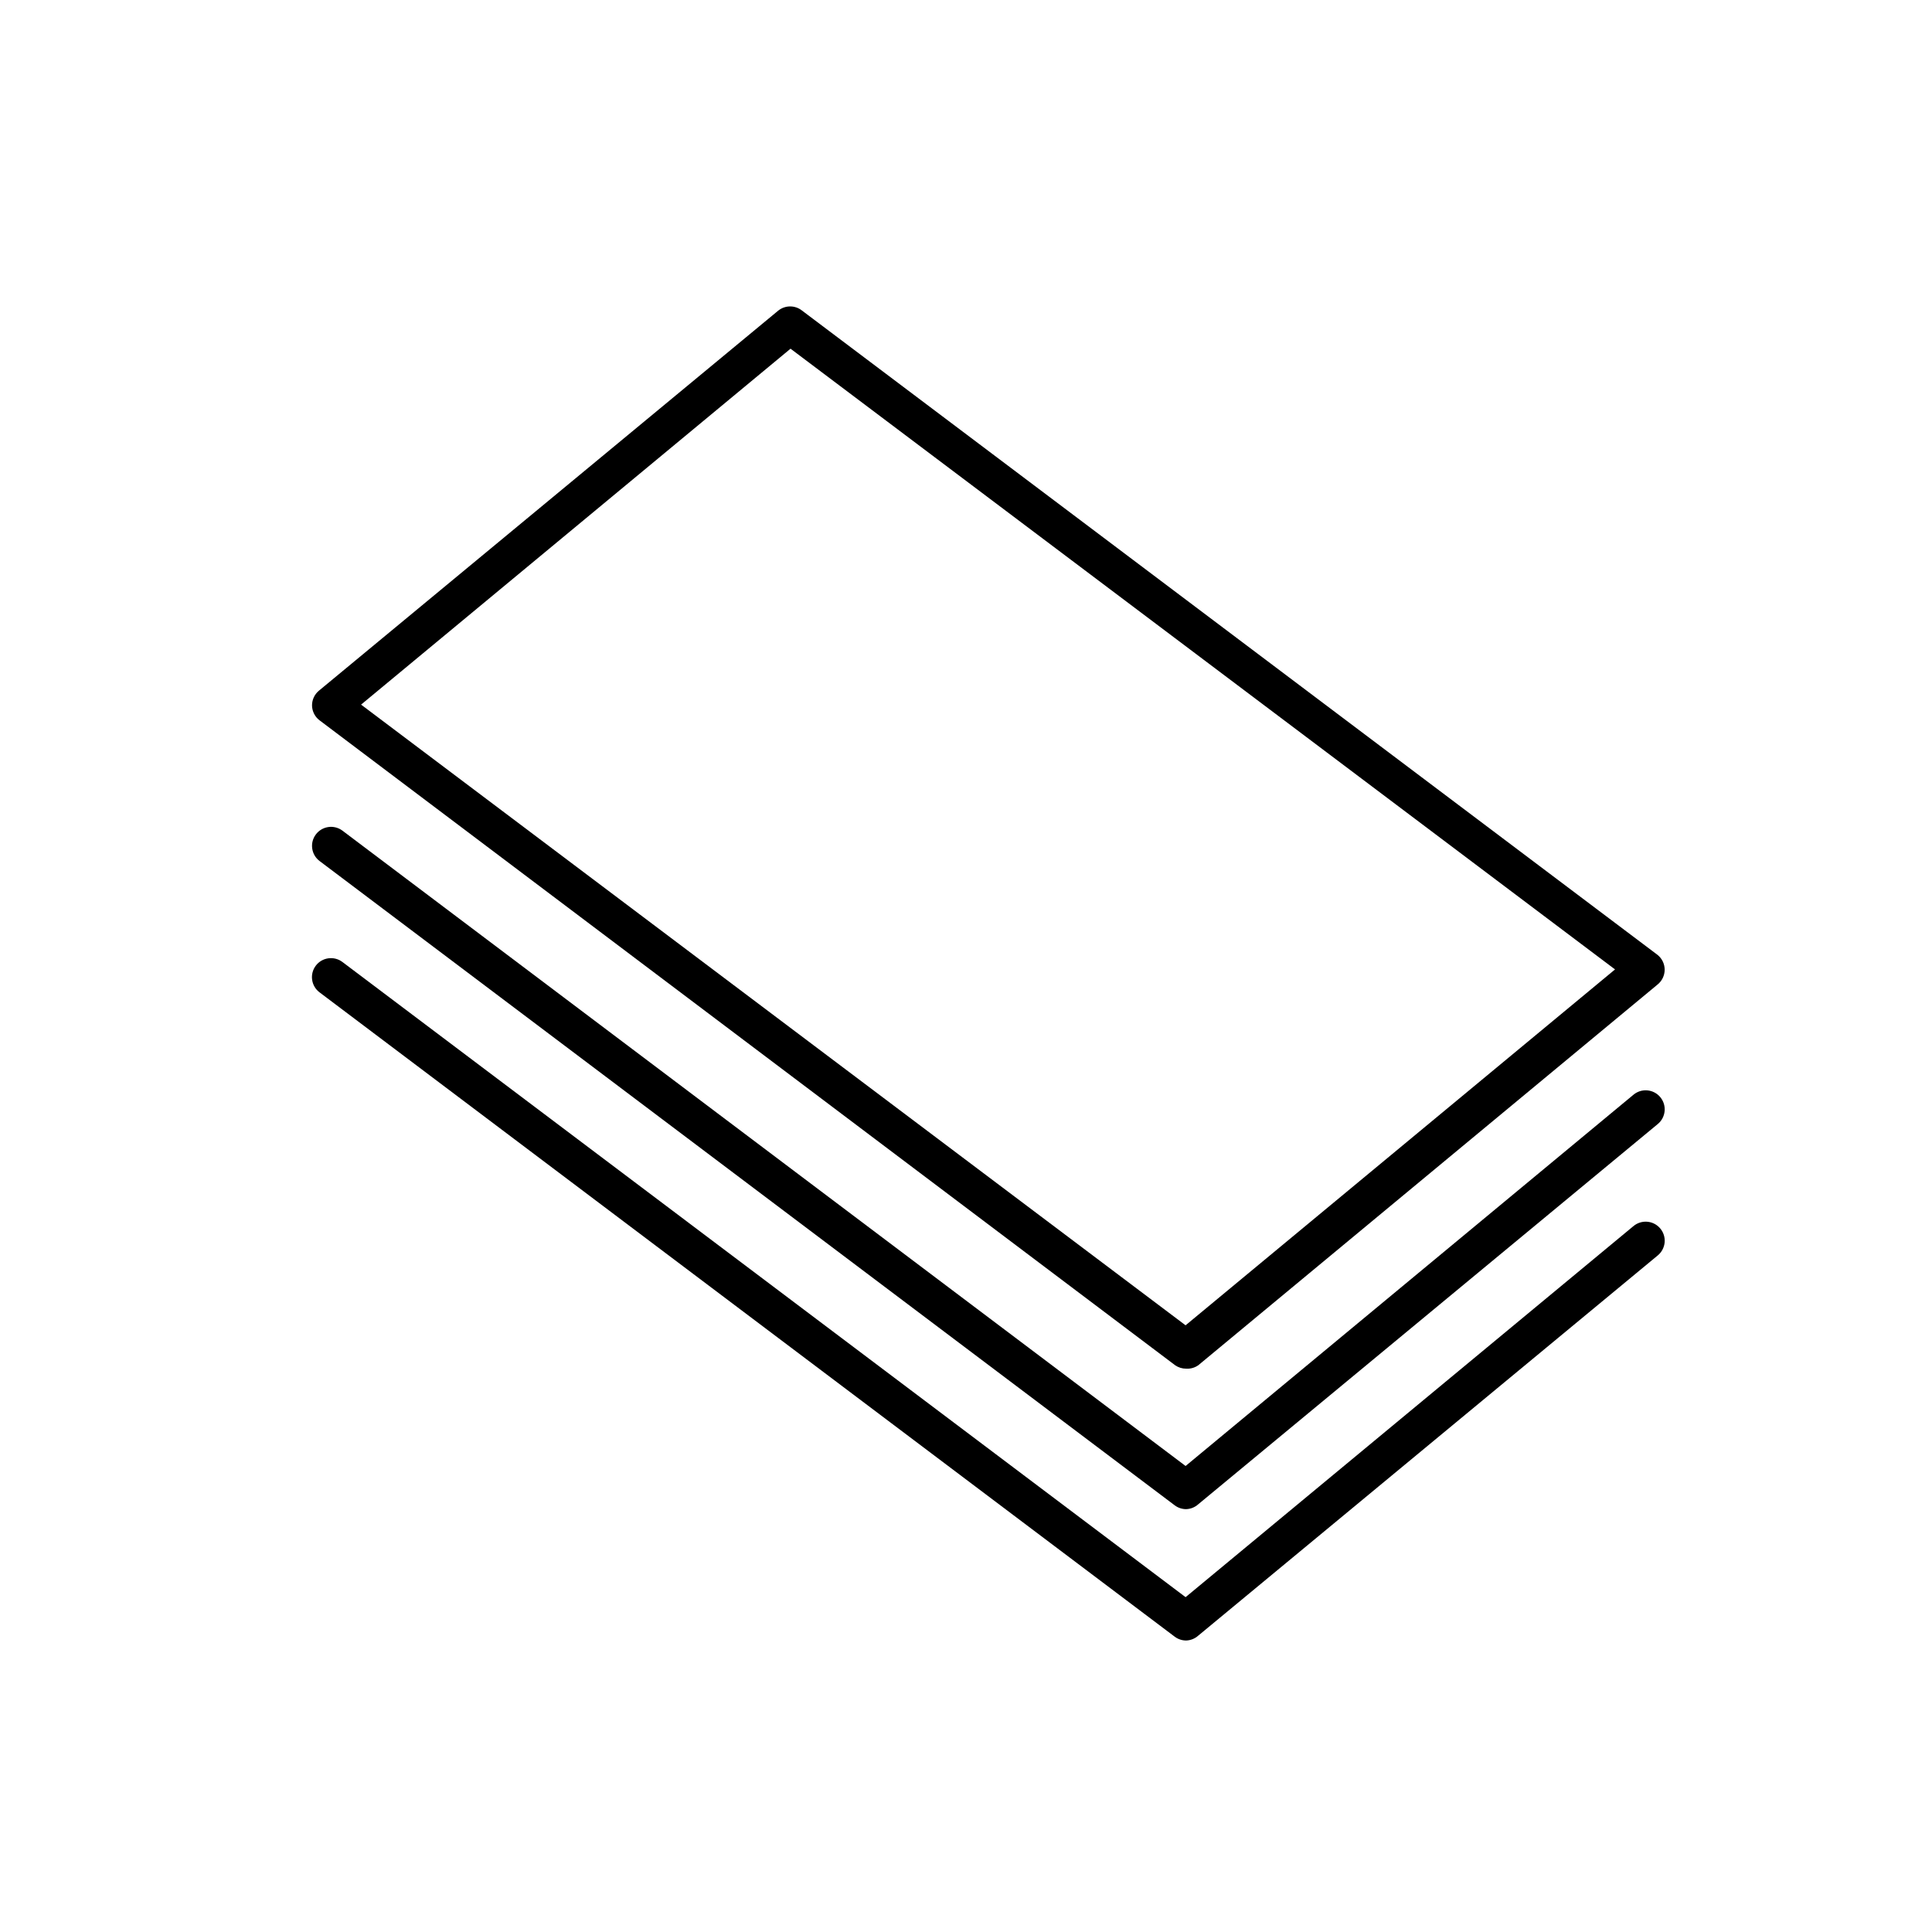 <?xml version="1.0" encoding="UTF-8"?>
<!-- Uploaded to: ICON Repo, www.svgrepo.com, Generator: ICON Repo Mixer Tools -->
<svg fill="#000000" width="800px" height="800px" version="1.1" viewBox="144 144 512 512" xmlns="http://www.w3.org/2000/svg">
 <g>
  <path d="m458.34 506.71c-1.043 0.008-2.066-0.312-2.922-0.91l-226.71-170.89c-1.227-0.918-1.969-2.348-2.016-3.879-0.031-1.535 0.637-3 1.812-3.981l121.77-100.76h0.004c1.832-1.445 4.414-1.445 6.246 0l226.71 170.74c1.211 0.953 1.918 2.41 1.918 3.953s-0.707 3-1.918 3.957l-121.67 100.86c-0.938 0.664-2.074 0.984-3.223 0.91zm-218.65-175.98 218.5 164.49 113.81-94.312-218.5-164.5z"/>
  <path d="m458.34 543.94c-1.09 0-2.152-0.355-3.023-1.008l-226.61-170.74c-2.227-1.668-2.676-4.828-1.008-7.051 1.668-2.227 4.828-2.68 7.055-1.008l223.44 168.37 118.7-98.395c2.141-1.781 5.32-1.488 7.102 0.656 1.781 2.141 1.488 5.324-0.652 7.102l-121.77 100.76-0.004 0.004c-0.883 0.805-2.027 1.27-3.223 1.309z"/>
  <path d="m458.34 578.75c-1.09 0-2.152-0.352-3.023-1.008l-226.61-170.74c-1.082-0.801-1.801-2.004-1.988-3.34-0.191-1.336 0.164-2.691 0.98-3.762 1.684-2.211 4.84-2.637 7.055-0.957l223.44 168.32 118.7-98.344c1.027-0.855 2.356-1.266 3.688-1.145 1.332 0.121 2.562 0.77 3.414 1.801 0.859 1.027 1.27 2.356 1.148 3.688-0.125 1.332-0.773 2.562-1.801 3.418l-121.77 100.76h-0.004c-0.883 0.805-2.027 1.27-3.223 1.309z"/>
 </g>
</svg>